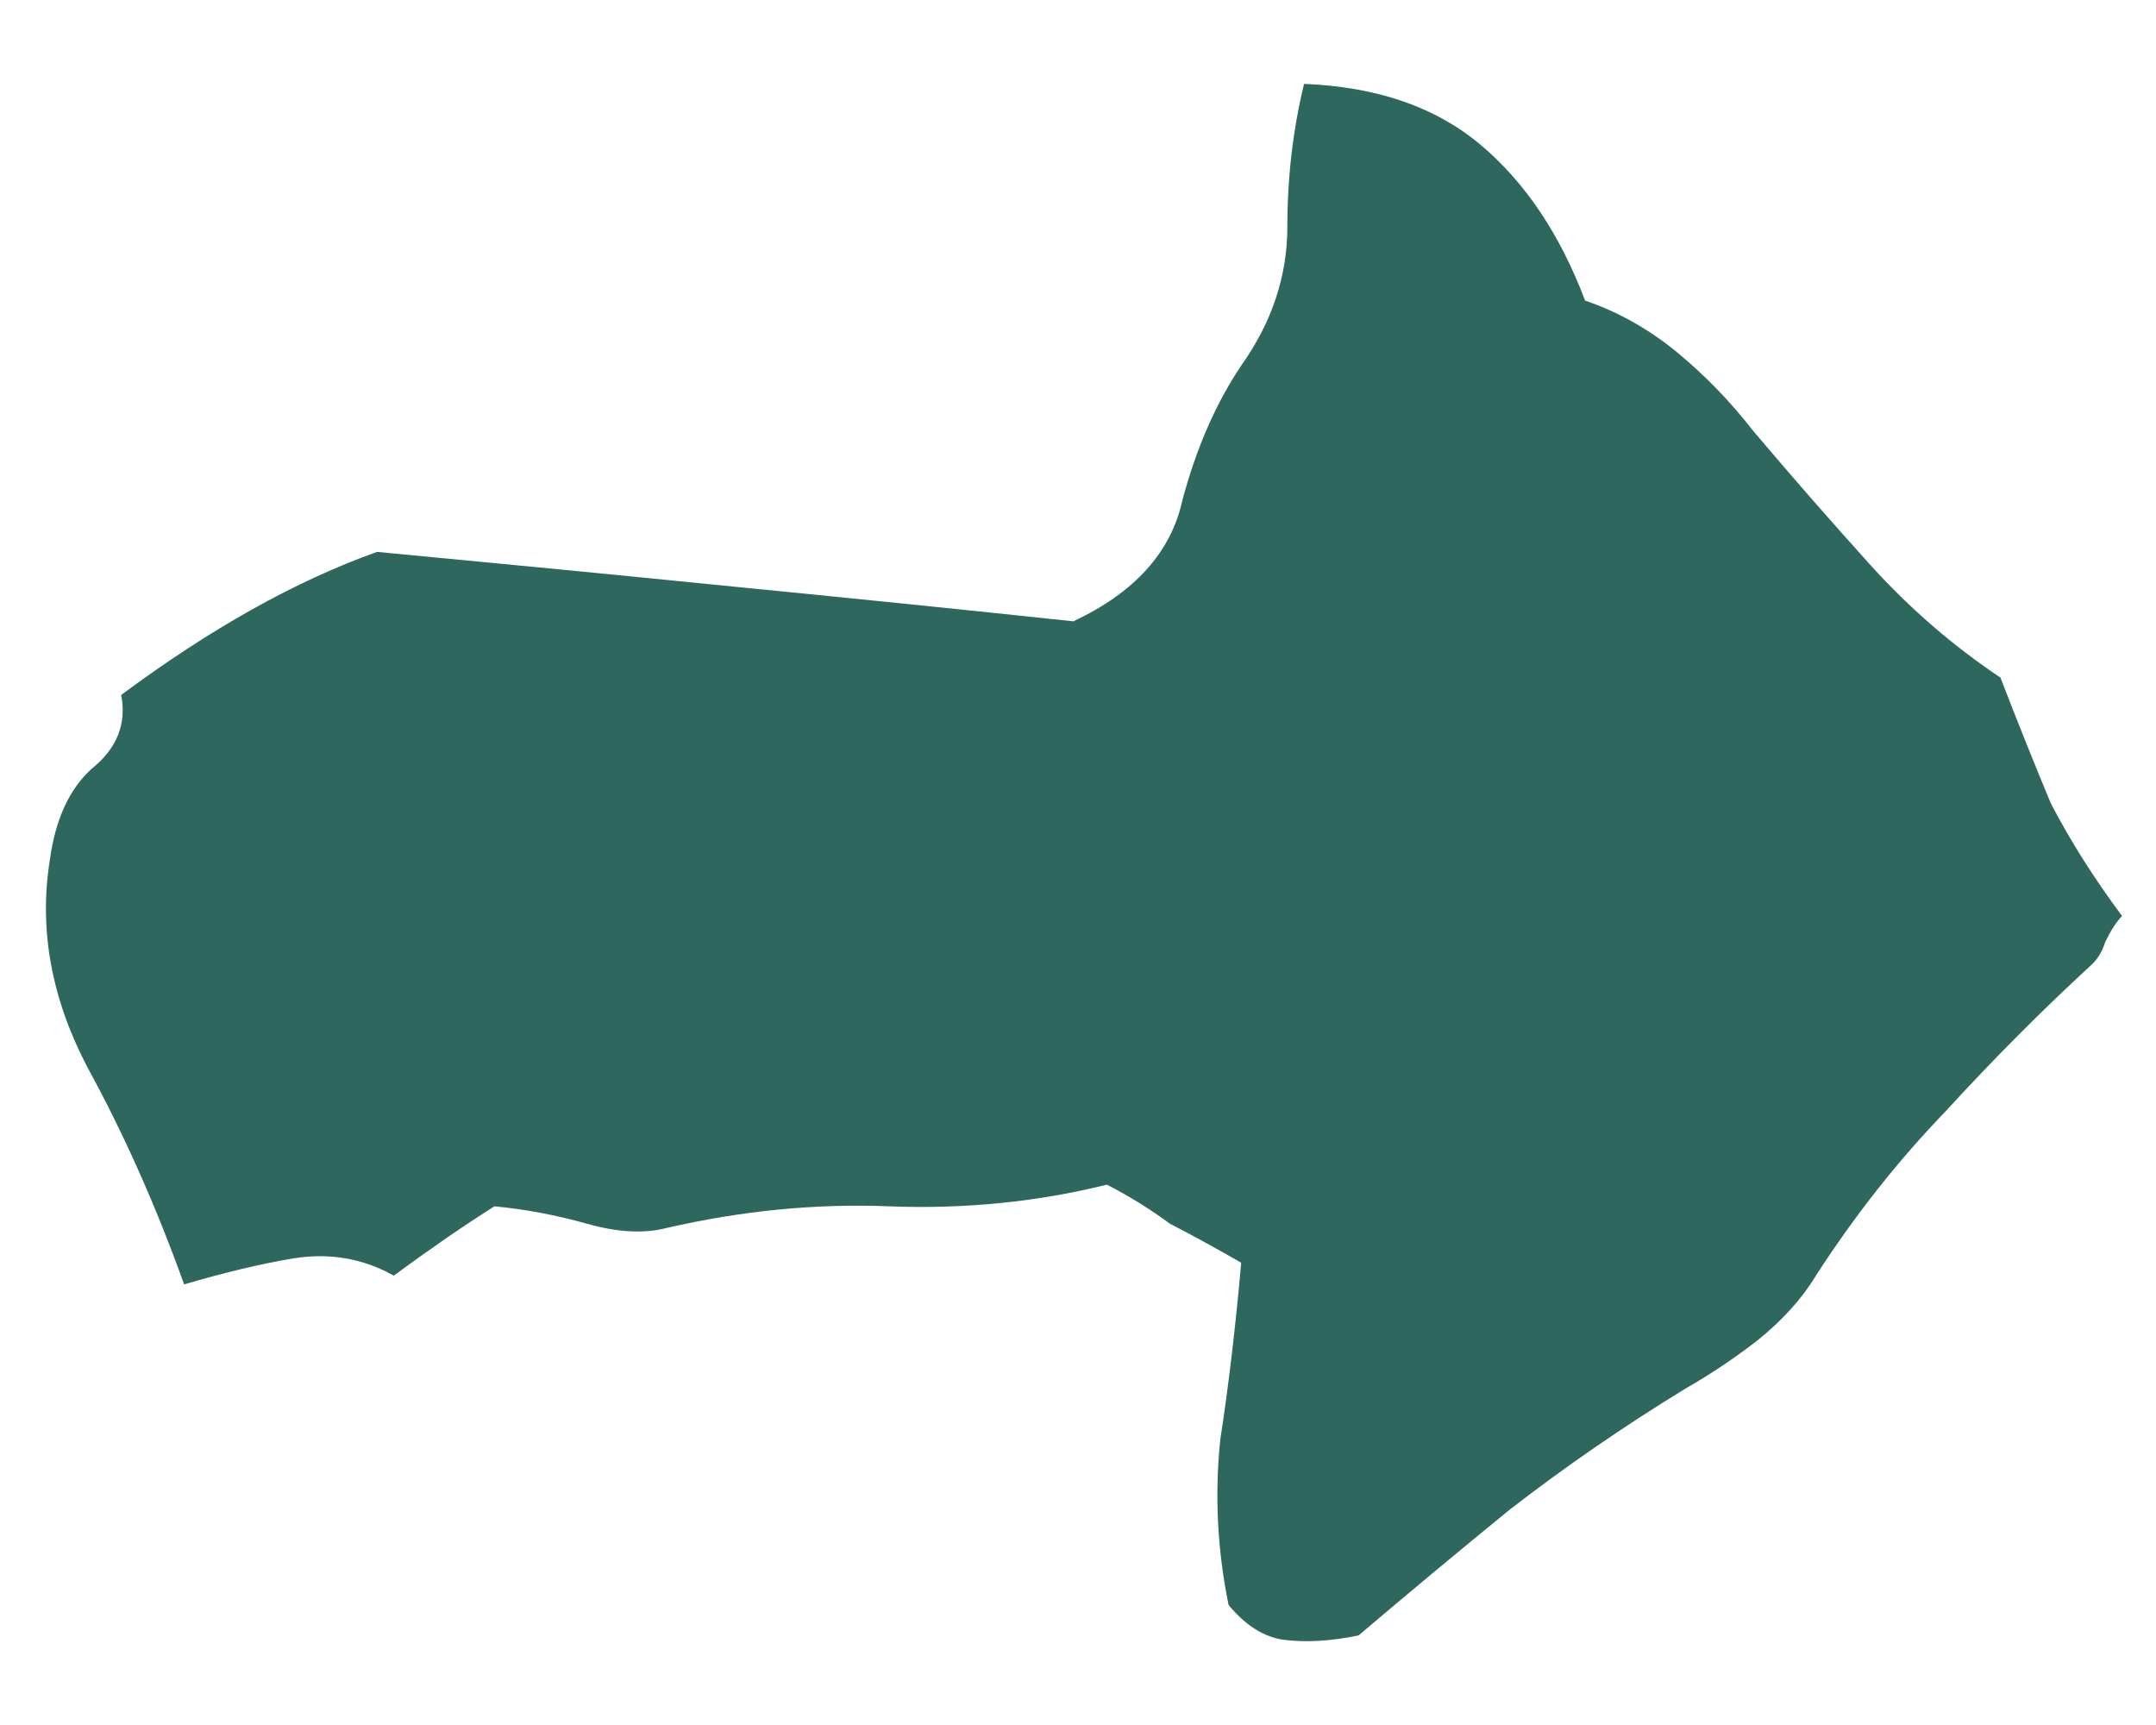 <svg width="20" height="16" viewBox="0 0 20 16" fill="none" xmlns="http://www.w3.org/2000/svg">
<path d="M19.685 8.496C19.633 8.55 19.581 8.63 19.529 8.737C19.504 8.818 19.465 8.885 19.413 8.938C18.946 9.367 18.492 9.823 18.051 10.305C17.61 10.761 17.208 11.27 16.845 11.832C16.715 12.047 16.533 12.248 16.3 12.435C16.092 12.596 15.872 12.744 15.638 12.878C15.068 13.226 14.523 13.601 14.004 14.003C13.511 14.405 13.044 14.794 12.603 15.169C12.344 15.223 12.11 15.236 11.903 15.209C11.721 15.182 11.553 15.075 11.397 14.887C11.293 14.378 11.267 13.869 11.319 13.36C11.397 12.851 11.462 12.302 11.514 11.712C11.28 11.578 11.06 11.457 10.852 11.35C10.671 11.216 10.476 11.095 10.268 10.988C9.62 11.149 8.945 11.216 8.245 11.189C7.57 11.162 6.883 11.229 6.183 11.39C5.975 11.444 5.729 11.431 5.443 11.35C5.158 11.27 4.873 11.216 4.587 11.189C4.458 11.27 4.315 11.364 4.159 11.471C4.004 11.578 3.835 11.698 3.653 11.832C3.368 11.672 3.057 11.618 2.719 11.672C2.408 11.725 2.071 11.806 1.708 11.913C1.448 11.189 1.15 10.519 0.813 9.903C0.475 9.26 0.359 8.617 0.463 7.973C0.514 7.598 0.644 7.317 0.852 7.129C1.085 6.942 1.176 6.714 1.124 6.446C1.954 5.83 2.745 5.387 3.498 5.119C4.639 5.227 5.742 5.334 6.805 5.441C7.895 5.548 8.945 5.655 9.957 5.763C10.528 5.495 10.865 5.119 10.969 4.637C11.098 4.155 11.28 3.739 11.514 3.391C11.799 2.989 11.942 2.56 11.942 2.105C11.942 1.649 11.993 1.207 12.097 0.778C12.772 0.805 13.316 0.992 13.732 1.341C14.147 1.689 14.471 2.172 14.704 2.788C15.016 2.895 15.301 3.056 15.56 3.27C15.82 3.485 16.053 3.726 16.261 3.994C16.624 4.423 16.987 4.838 17.35 5.24C17.714 5.642 18.116 5.99 18.557 6.285C18.712 6.687 18.868 7.076 19.024 7.451C19.205 7.799 19.426 8.148 19.685 8.496Z" fill="#2D675E"/>
</svg>
